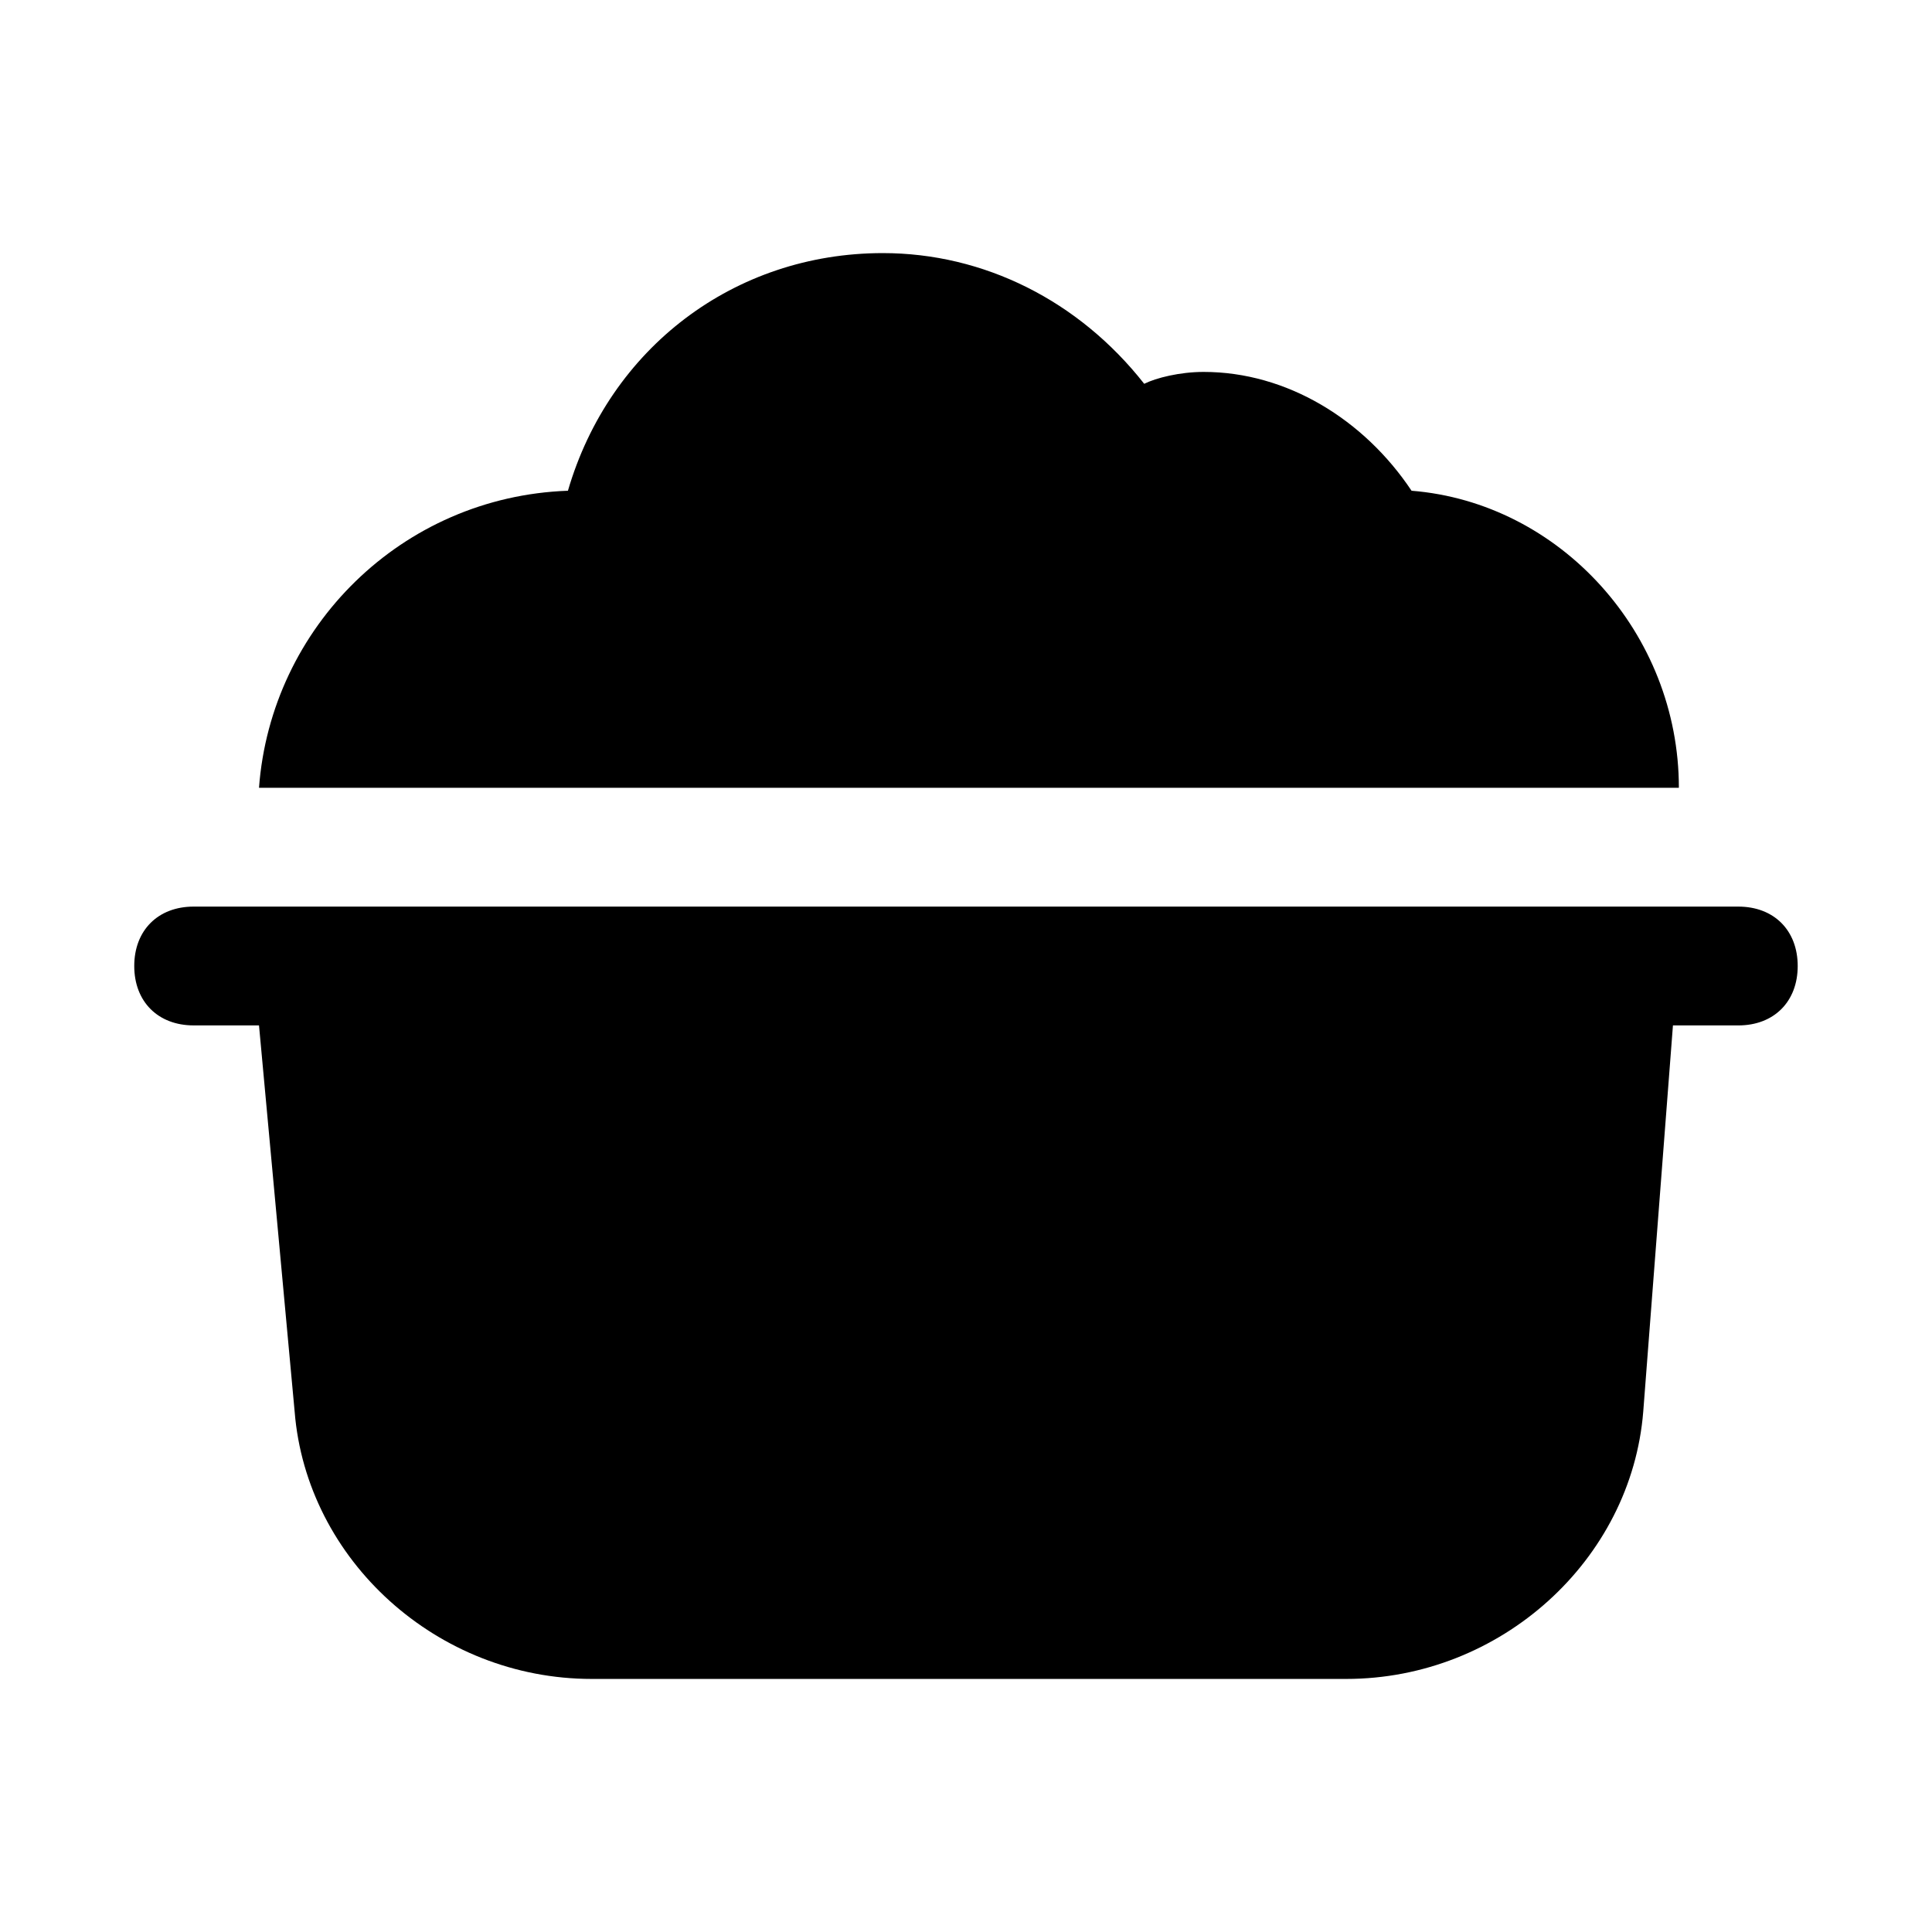 <?xml version="1.0" encoding="UTF-8"?>
<!-- Uploaded to: SVG Repo, www.svgrepo.com, Generator: SVG Repo Mixer Tools -->
<svg fill="#000000" width="800px" height="800px" version="1.1" viewBox="144 144 512 512" xmlns="http://www.w3.org/2000/svg">
 <path d="m212.64 352.77c3.148-42.508 37.785-77.145 81.867-78.719 11.02-37.785 44.082-62.977 83.445-62.977 26.766 0 51.957 12.594 69.273 34.637 3.148-1.574 9.445-3.148 15.746-3.148 22.043 0 42.508 12.594 55.105 31.488 39.355 3.148 70.844 37.785 70.844 78.719zm392.03 31.488h-409.35c-9.445 0-15.742 6.297-15.742 15.742 0 9.445 6.297 15.742 15.742 15.742h17.32l9.445 102.34c3.148 39.363 37.785 70.852 78.723 70.852h199.95c40.934 0 75.57-31.488 78.719-70.848l7.871-102.34h17.32c9.445 0 15.742-6.297 15.742-15.742 0-9.449-6.297-15.746-15.742-15.746z"/>
</svg>